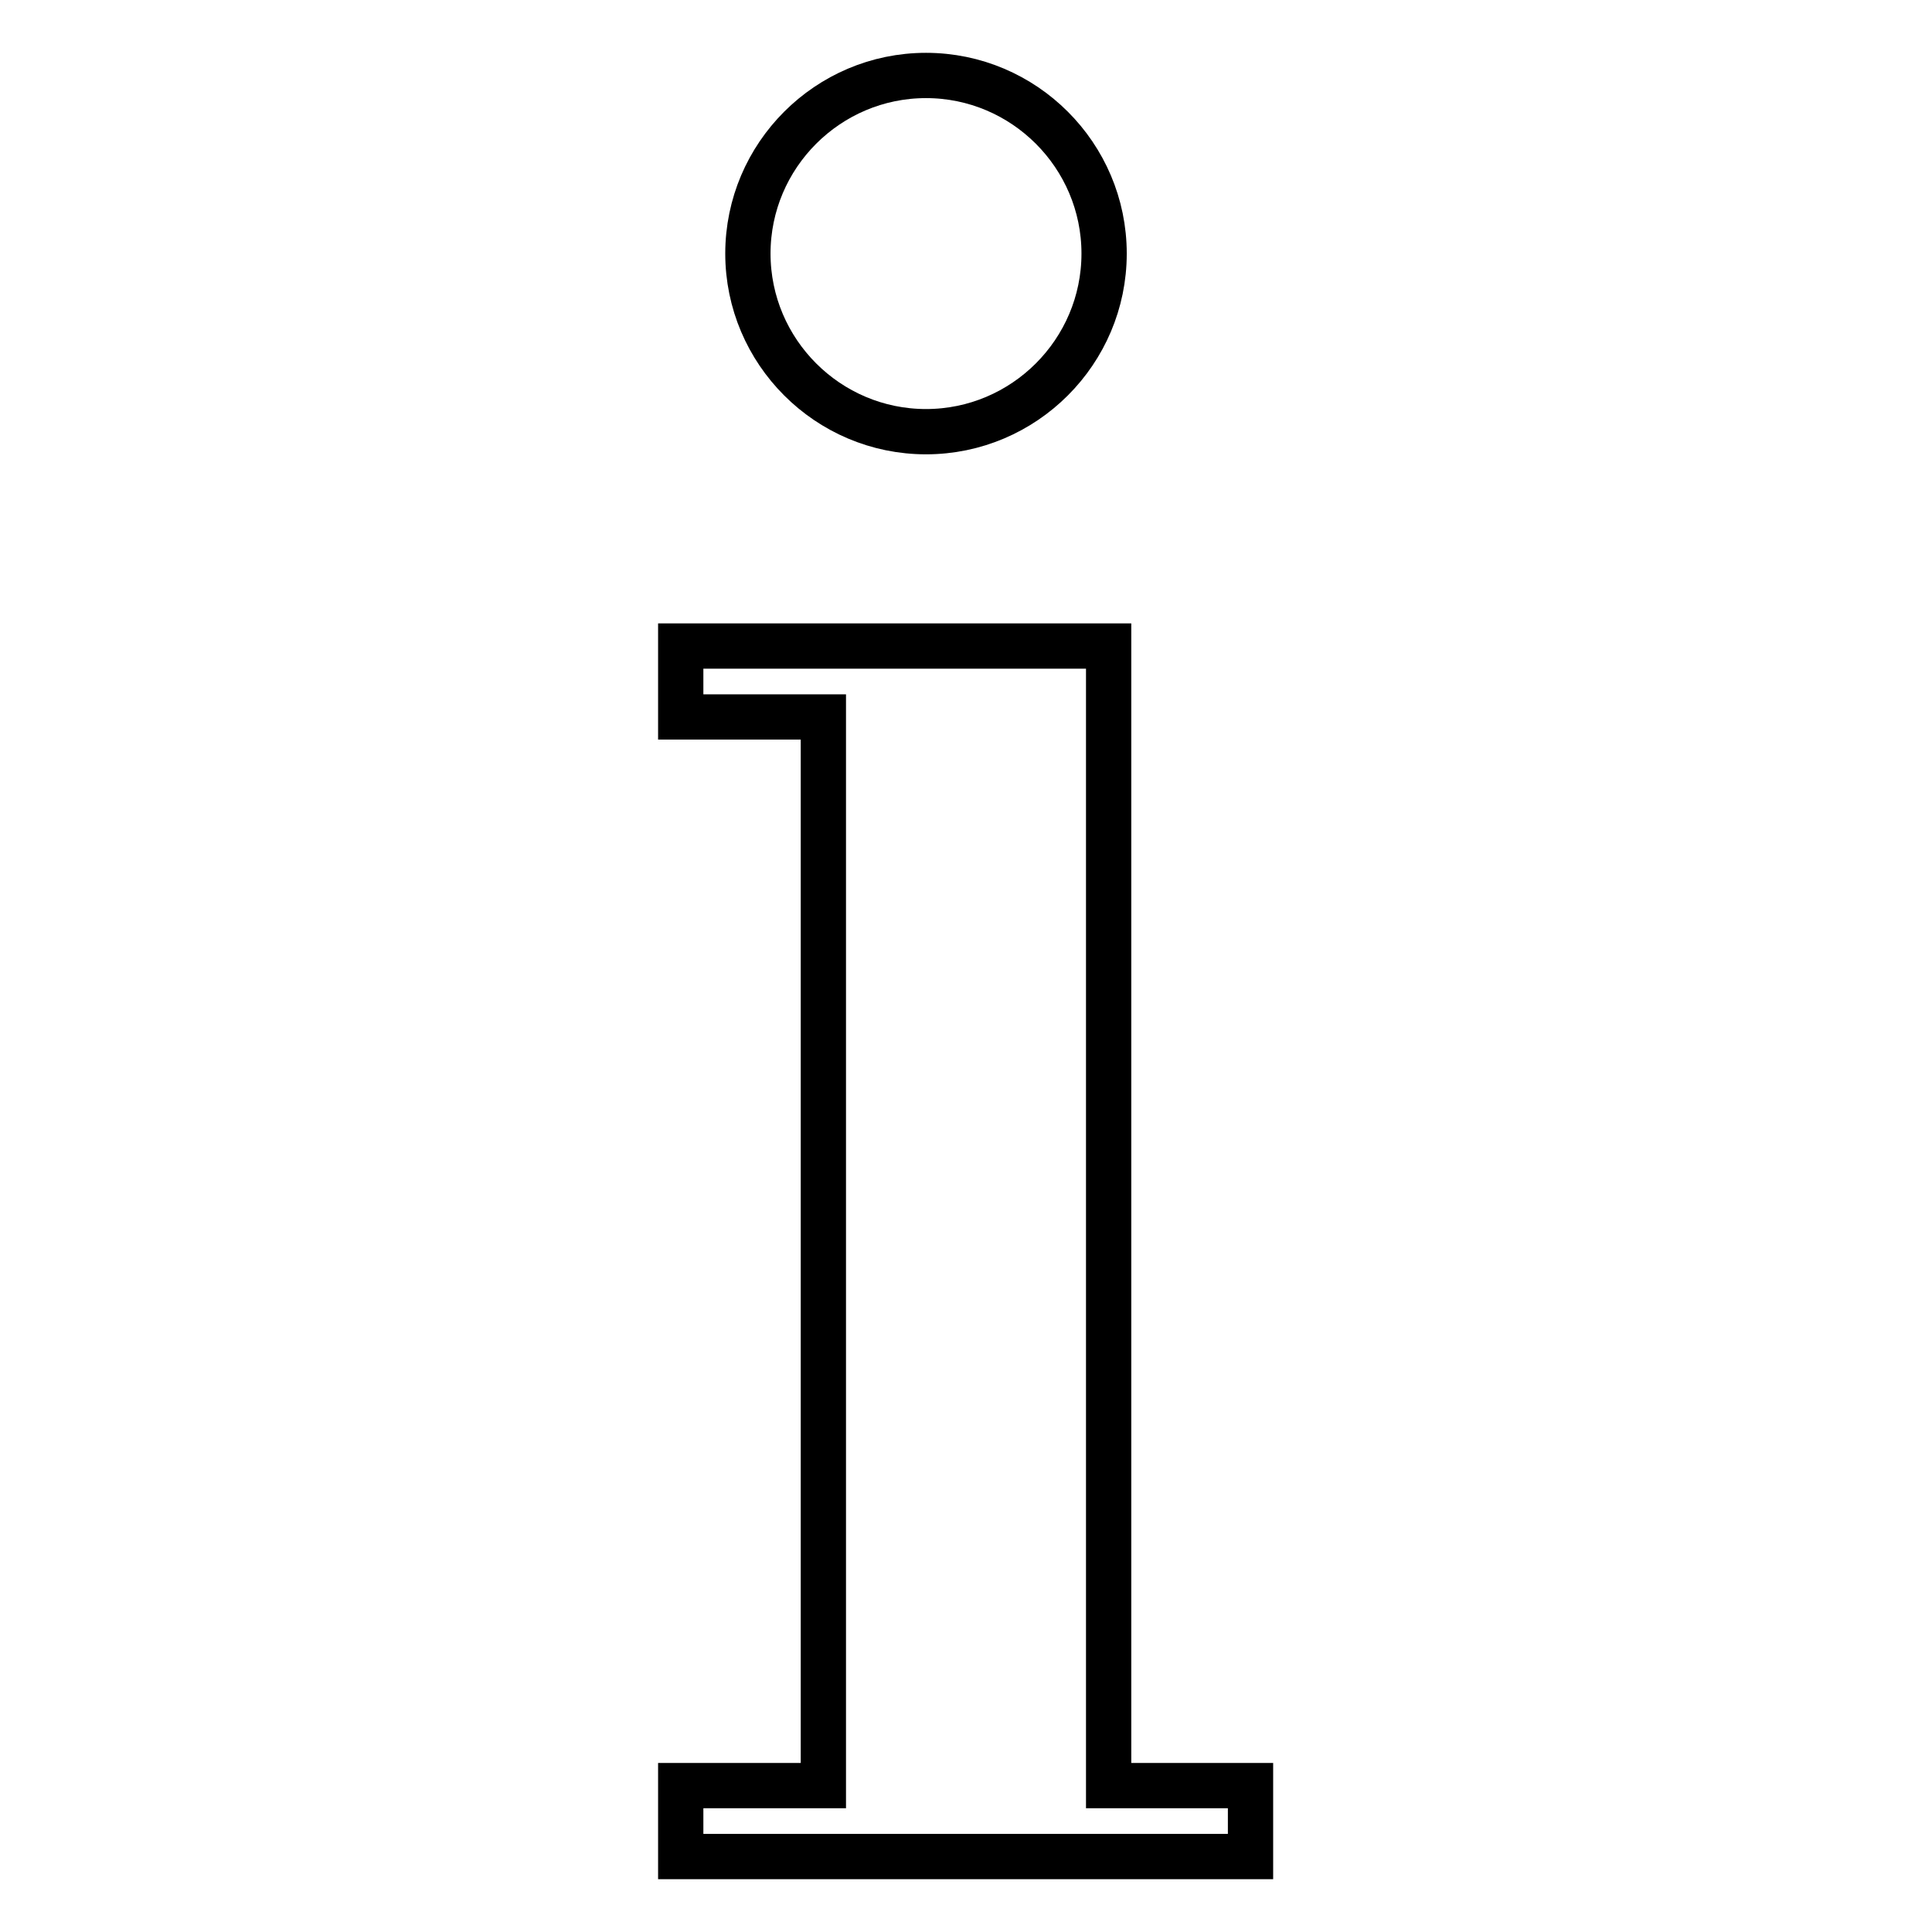 <?xml version="1.0" encoding="utf-8"?>
<!-- Svg Vector Icons : http://www.onlinewebfonts.com/icon -->
<!DOCTYPE svg PUBLIC "-//W3C//DTD SVG 1.1//EN" "http://www.w3.org/Graphics/SVG/1.1/DTD/svg11.dtd">
<svg version="1.1" xmlns="http://www.w3.org/2000/svg" xmlns:xlink="http://www.w3.org/1999/xlink" x="0px" y="0px" viewBox="0 0 256 256" enable-background="new 0 0 256 256" xml:space="preserve">
<g> <path stroke-width="6" fill-opacity="0" stroke="#000000"  d="M99.1,33.6c0,13,10.6,23.6,23.6,23.6c13,0,23.6-10.6,23.6-23.6S135.7,10,122.7,10 C109.7,10,99.1,20.6,99.1,33.6z M146.9,236.6v-151H90.2V95h18.9v141.6H90.2v9.4h75.5v-9.4H146.9z"/></g>
</svg>